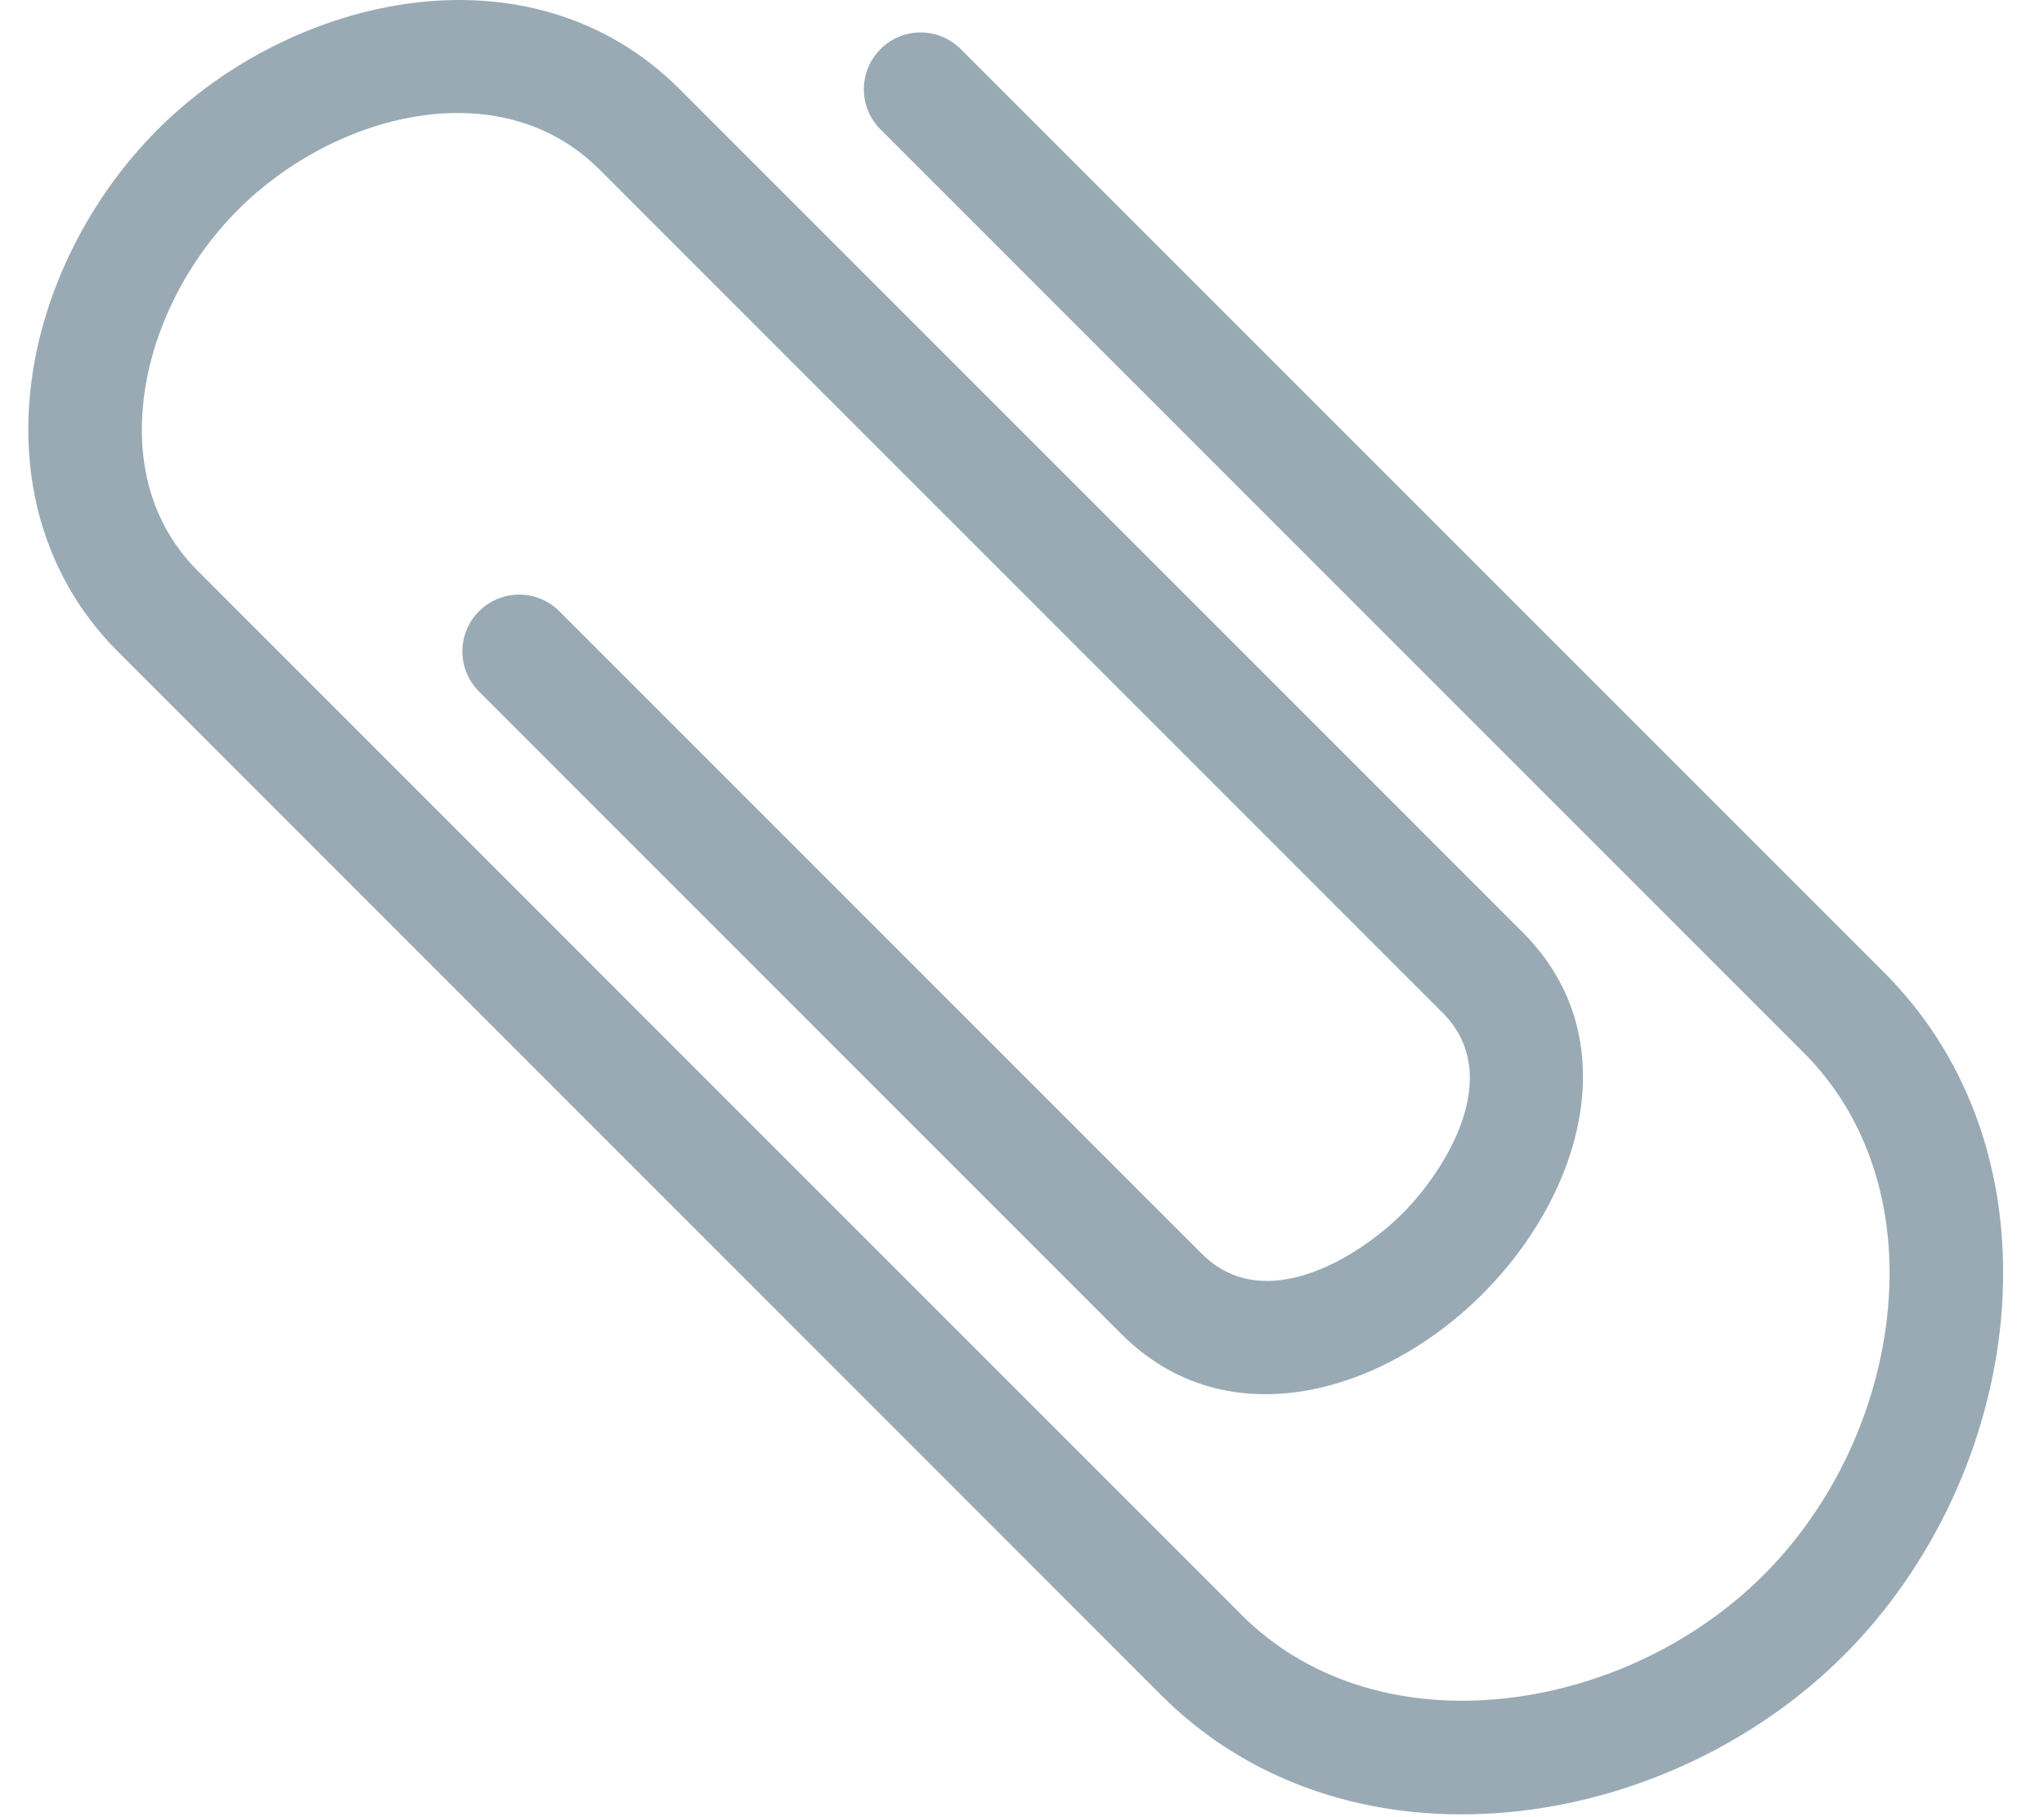 <?xml version="1.0" encoding="UTF-8"?> <svg xmlns="http://www.w3.org/2000/svg" width="36" height="32" viewBox="0 0 36 32" fill="none"> <path d="M35.243 23.229C35.46 20.838 34.73 18.671 33.186 17.127L16.922 0.865C16.531 0.474 15.898 0.474 15.508 0.865C15.117 1.256 15.117 1.889 15.508 2.279L31.772 18.542C32.888 19.659 33.414 21.259 33.251 23.048C33.092 24.796 32.294 26.504 31.063 27.734C29.833 28.964 28.125 29.761 26.378 29.921C24.597 30.082 22.988 29.559 21.872 28.442L3.487 10.057C2.507 9.077 2.428 7.853 2.534 6.999C2.684 5.803 3.289 4.598 4.194 3.692C5.894 1.992 8.81 1.239 10.558 2.985L25.408 17.834C26.527 18.954 25.434 20.637 24.7 21.37C23.967 22.105 22.283 23.196 21.165 22.077L9.851 10.764C9.46 10.373 8.827 10.374 8.437 10.764C8.046 11.155 8.046 11.787 8.437 12.178L19.75 23.492C21.609 25.35 24.358 24.542 26.113 22.785C27.871 21.028 28.678 18.278 26.821 16.421L11.972 1.572C9.352 -1.048 5.16 -0.101 2.78 2.278C1.566 3.492 0.753 5.122 0.55 6.75C0.321 8.583 0.862 10.259 2.073 11.471L20.457 29.856C21.822 31.221 23.675 31.95 25.738 31.95C26.008 31.95 26.282 31.937 26.558 31.913C28.764 31.712 30.92 30.704 32.476 29.148C34.034 27.592 35.041 25.435 35.243 23.229V23.229Z" fill="#99AAB5"></path> </svg> 